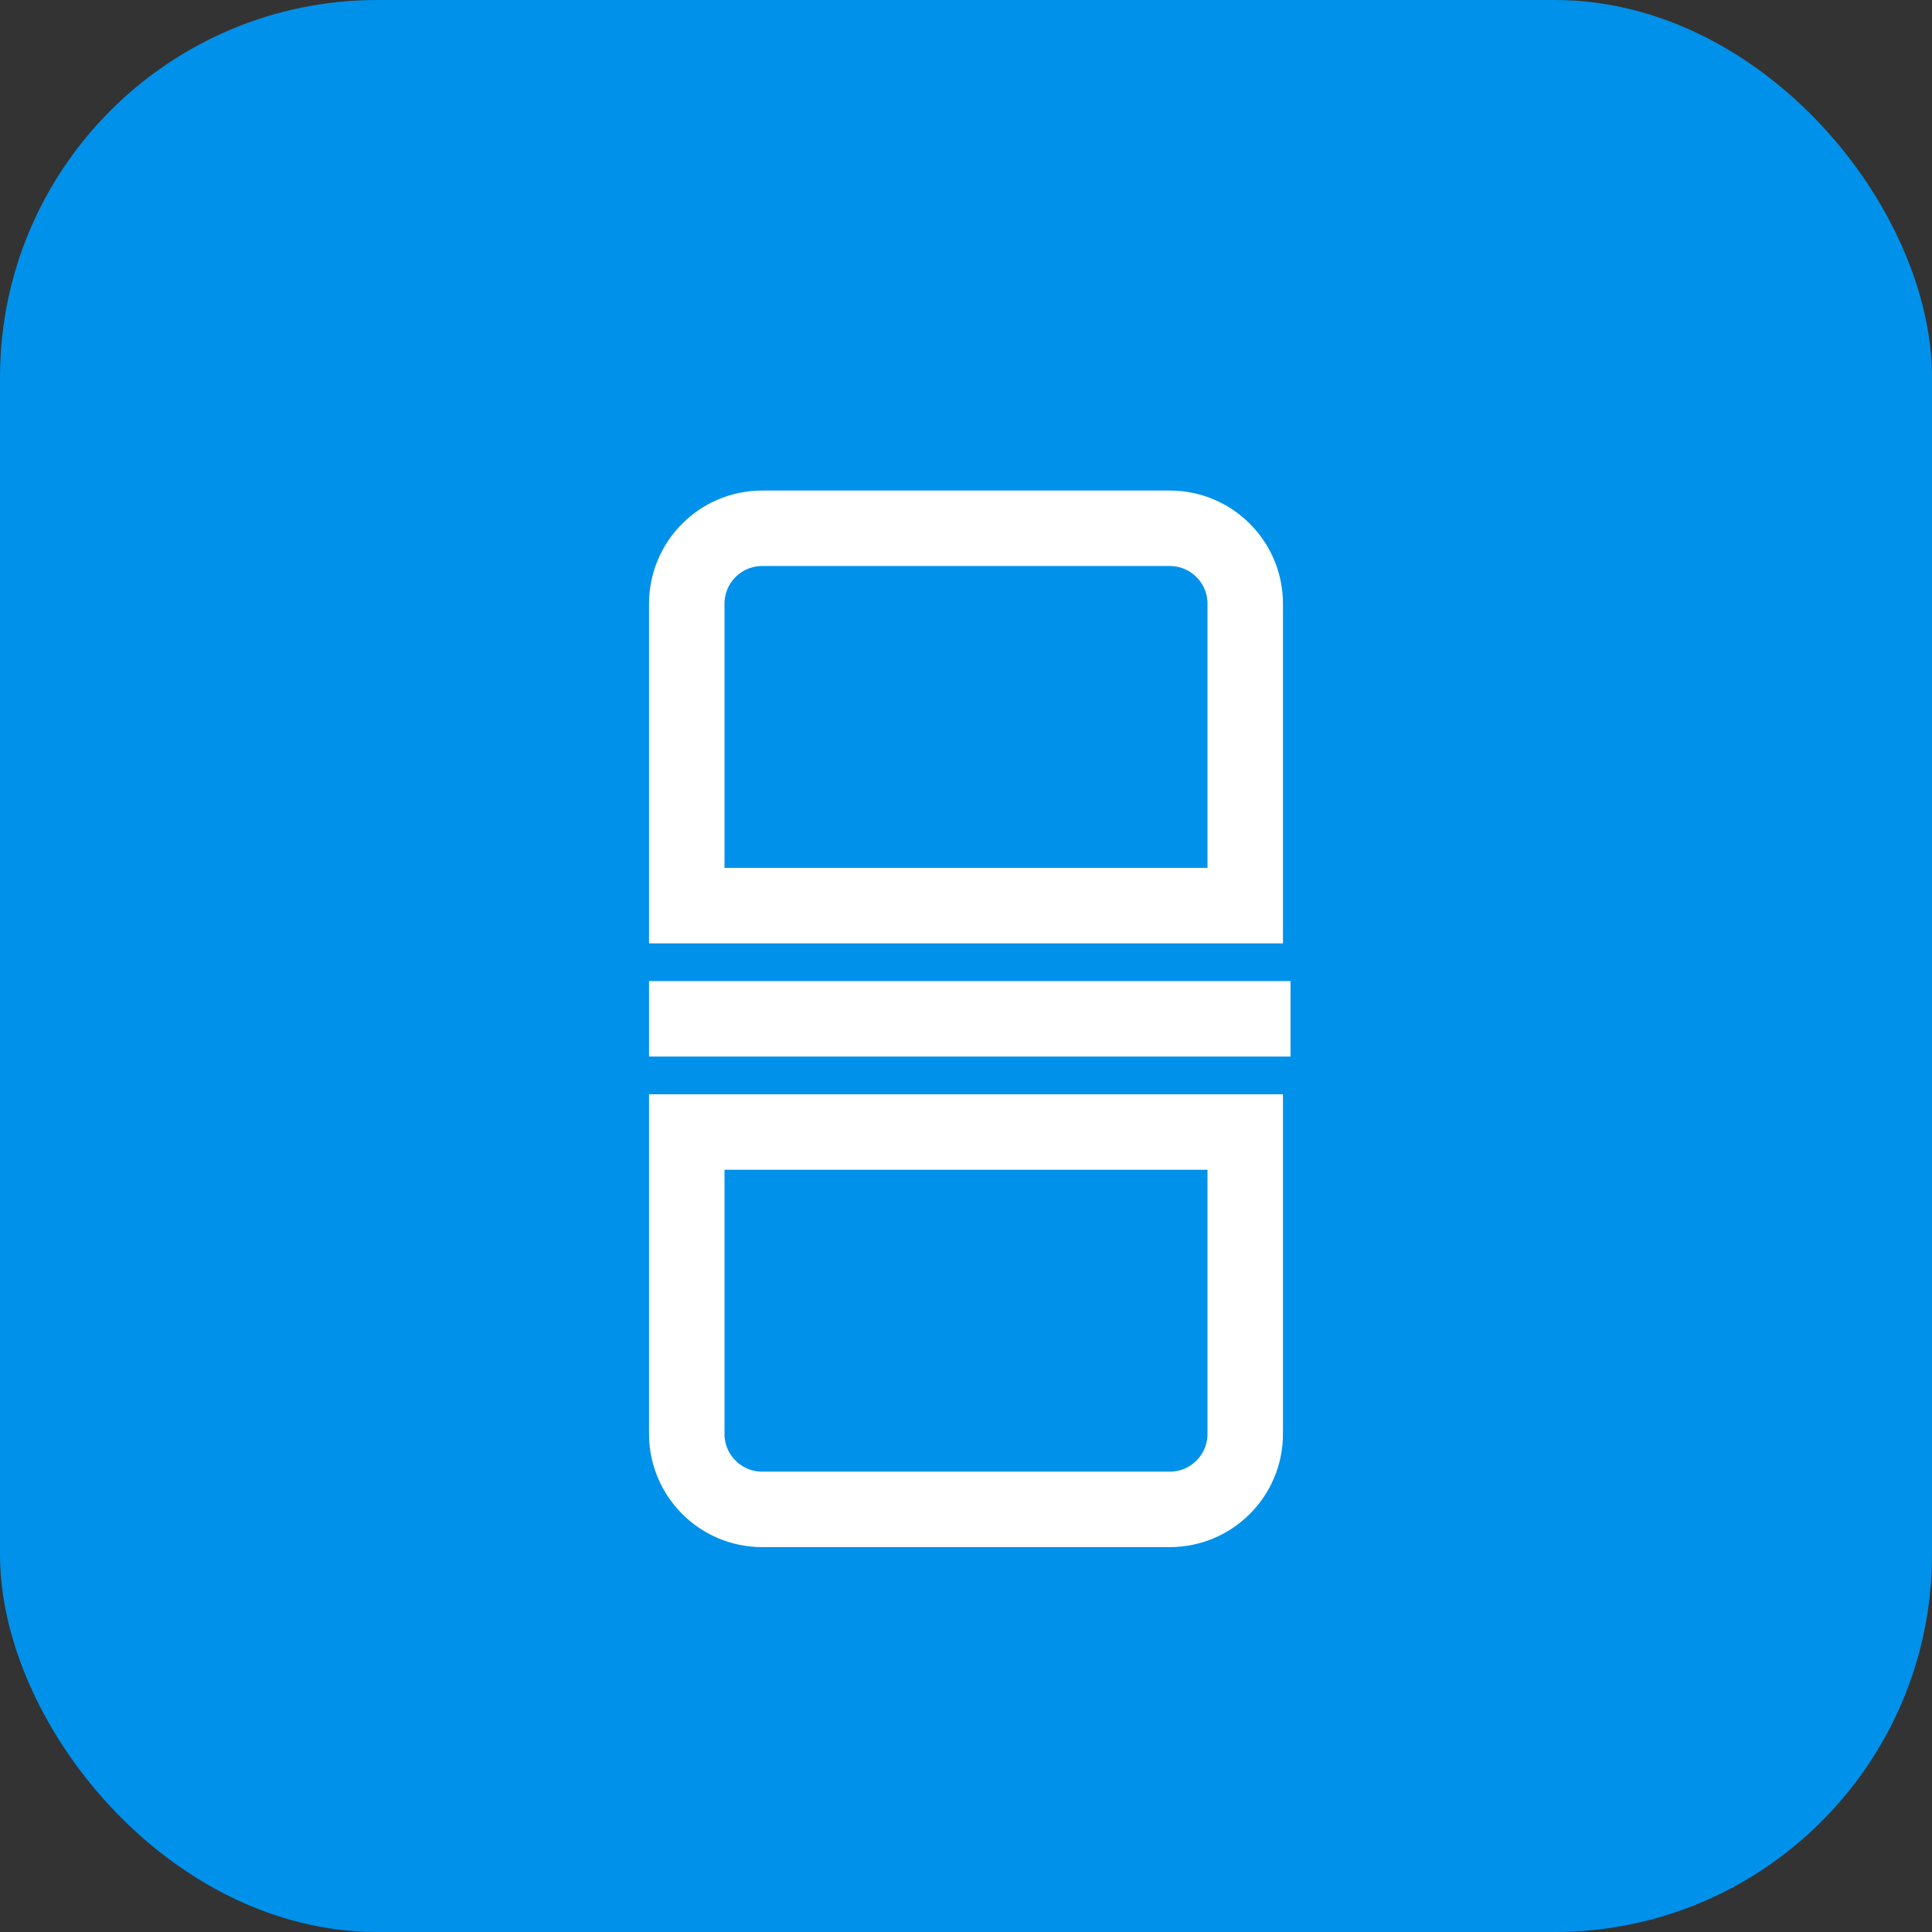 <?xml version="1.0" encoding="UTF-8" standalone="no"?>
<svg width="512" height="512" viewBox="0 0 512 512" fill="none" xmlns="http://www.w3.org/2000/svg">
  <rect x="0" y="0" width="512" height="512" fill="#333333" stroke="none"/>
  <rect width="512" height="512" rx="100" fill="#0091EA"/>
  <path d="M310 140H202C190.954 140 182 148.954 182 160V240H330V160C330 148.954 321.046 140 310 140Z" stroke="white" stroke-width="20"/>
  <path d="M240 400H310C321.046 400 330 391.046 330 380V300H182V380C182 391.046 190.954 400 202 400H240Z" stroke="white" stroke-width="20"/>
  <line x1="172" y1="270" x2="342" y2="270" stroke="white" stroke-width="20"/>
</svg>
